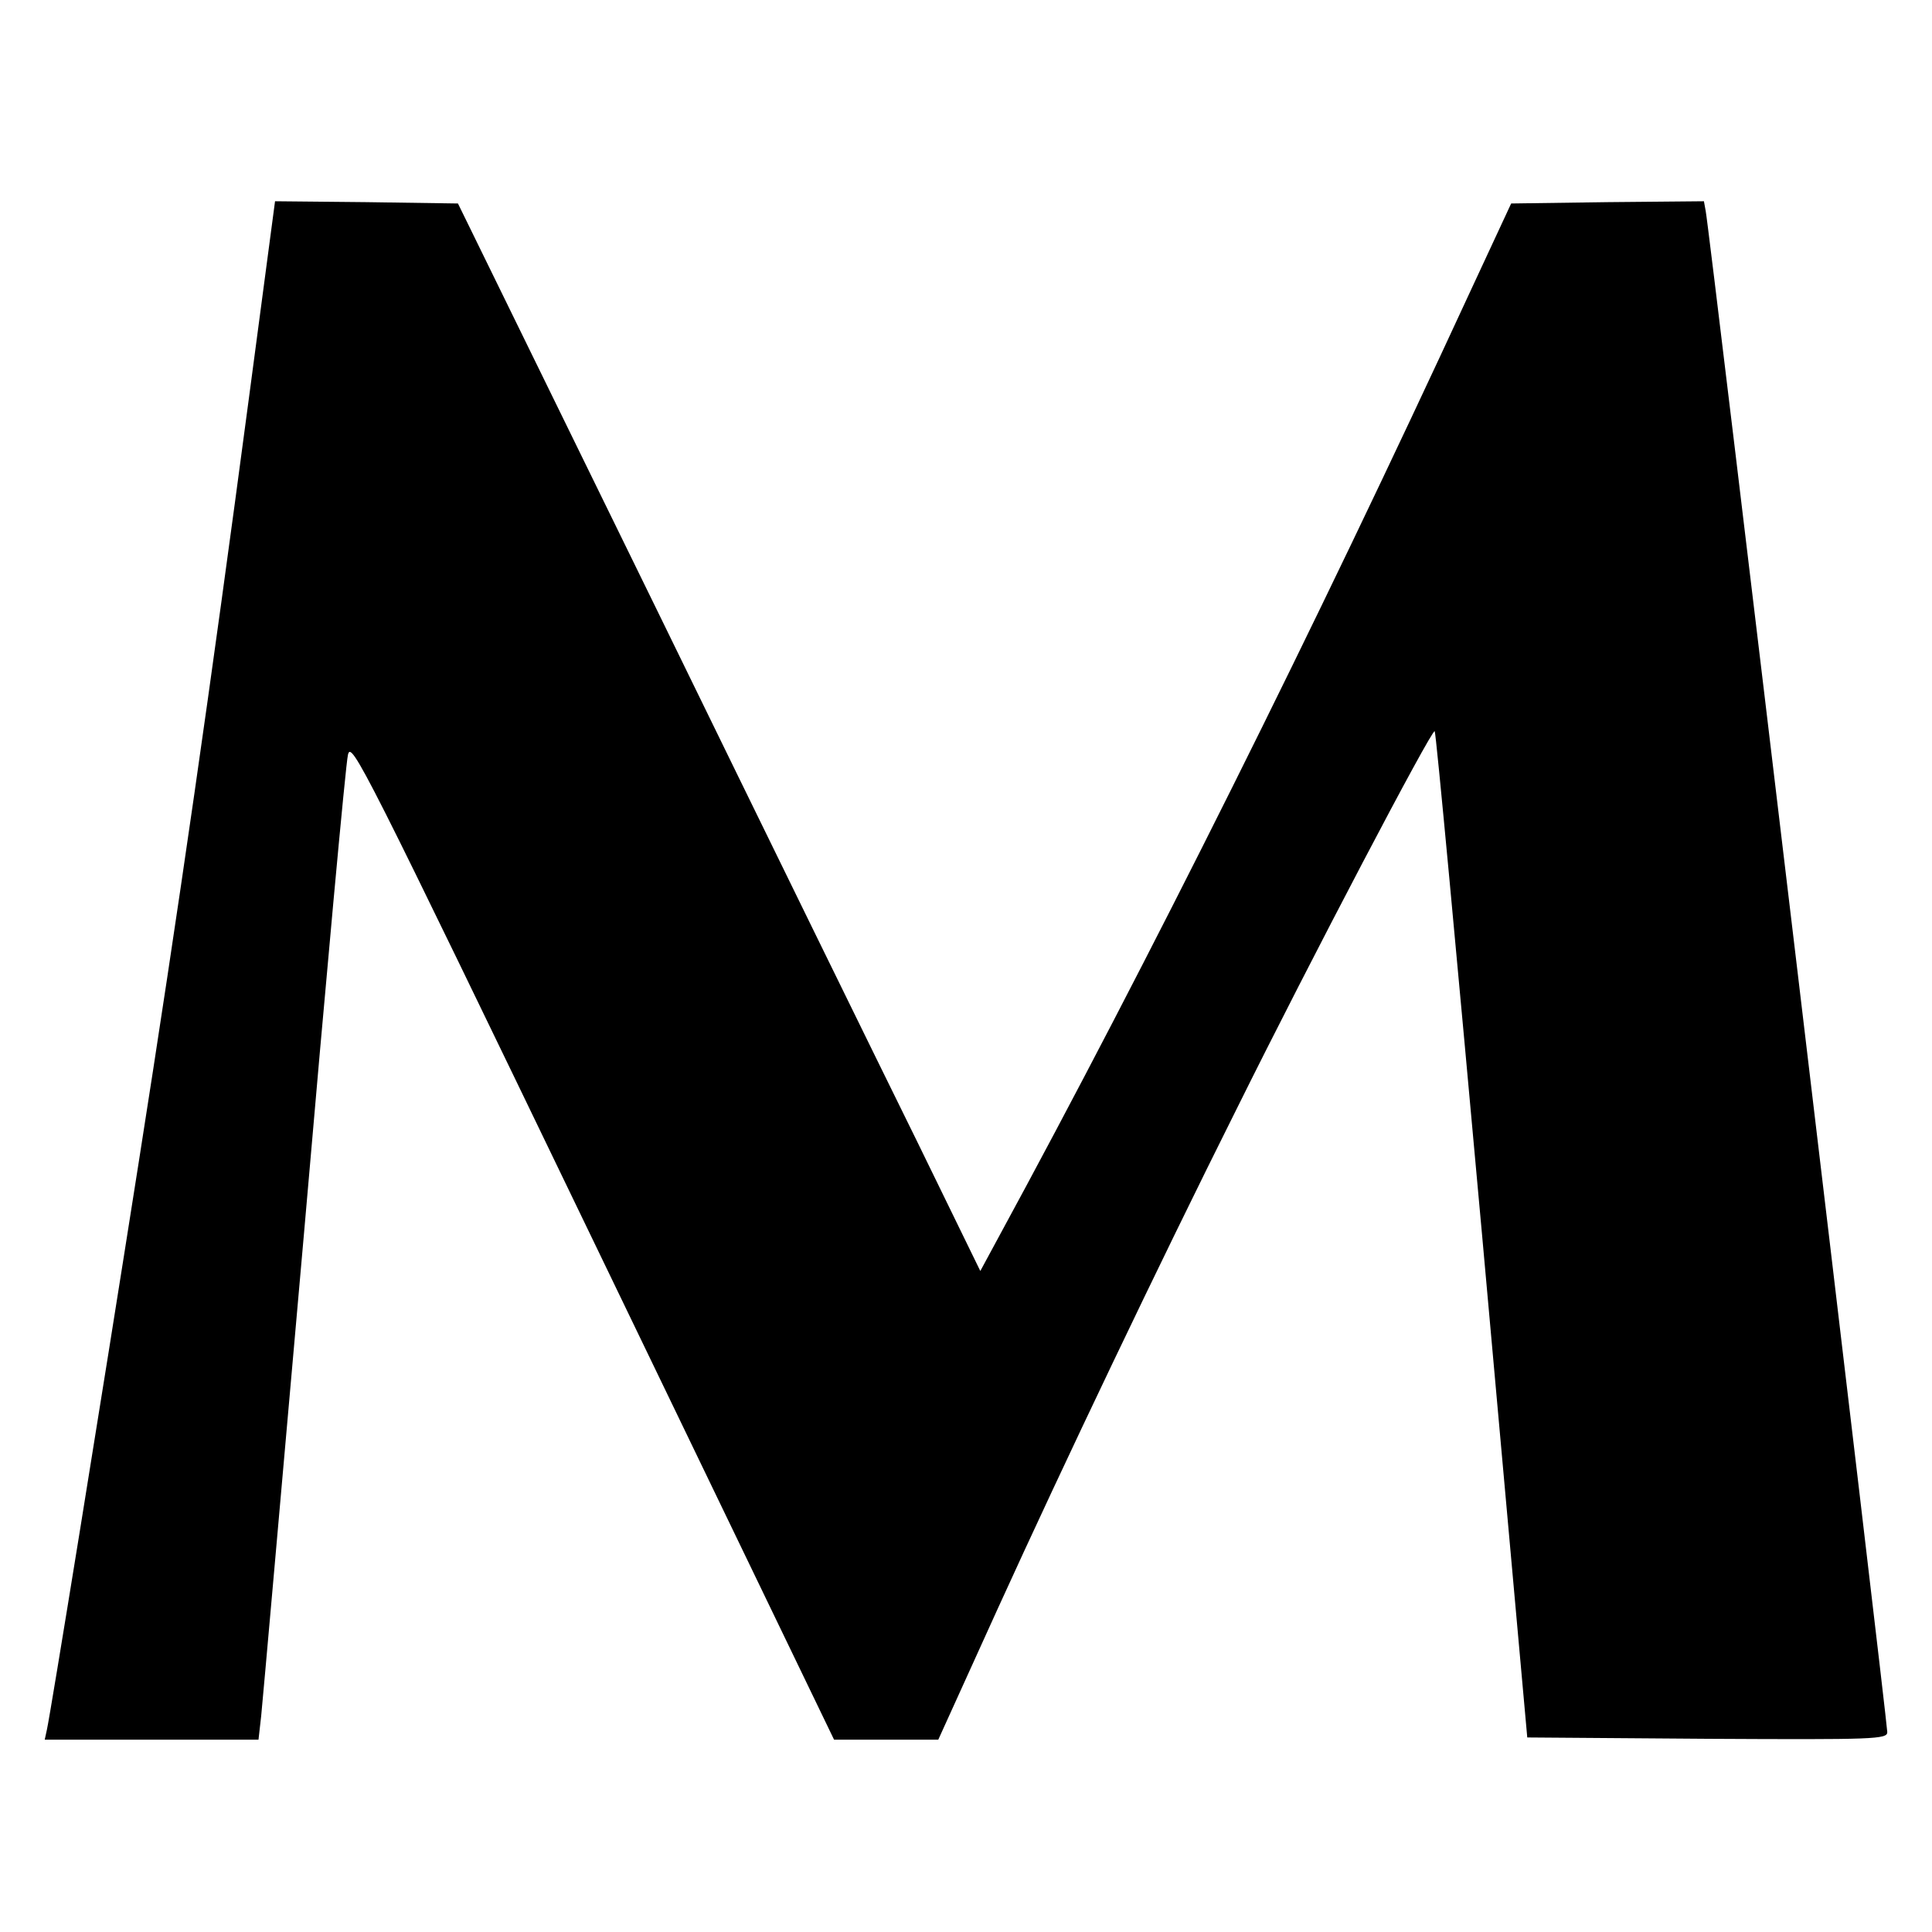 <?xml version="1.0" standalone="no"?>
<!DOCTYPE svg PUBLIC "-//W3C//DTD SVG 20010904//EN"
 "http://www.w3.org/TR/2001/REC-SVG-20010904/DTD/svg10.dtd">
<svg version="1.0" xmlns="http://www.w3.org/2000/svg"
 width="432pt" height="432pt" viewBox="0 0 432 432"
 preserveAspectRatio="xMidYMid meet">
<g transform="translate(0,432) scale(0.1,-0.1)"
fill="#000000" stroke="none">
<path d="M557 3433 c-86 -648 -158 -1148 -247 -1713 -86 -547 -197 -1231 -205
-1267 l-5 -23 239 0 239 0 6 53 c3 28 46 516 96 1082 49 567 93 1047 98 1067
7 34 35 -22 547 -1083 l540 -1119 116 0 117 0 133 293 c149 327 358 765 534
1117 166 335 437 851 443 845 3 -2 50 -510 106 -1127 l101 -1123 403 -3 c375
-2 402 -1 402 15 0 23 -399 3371 -406 3401 l-4 22 -216 -2 -215 -3 -93 -200
c-346 -749 -718 -1495 -1054 -2113 l-40 -74 -141 289 c-78 158 -341 695 -584
1193 l-443 905 -205 3 -204 2 -58 -437z"/>
</g>
</svg>
